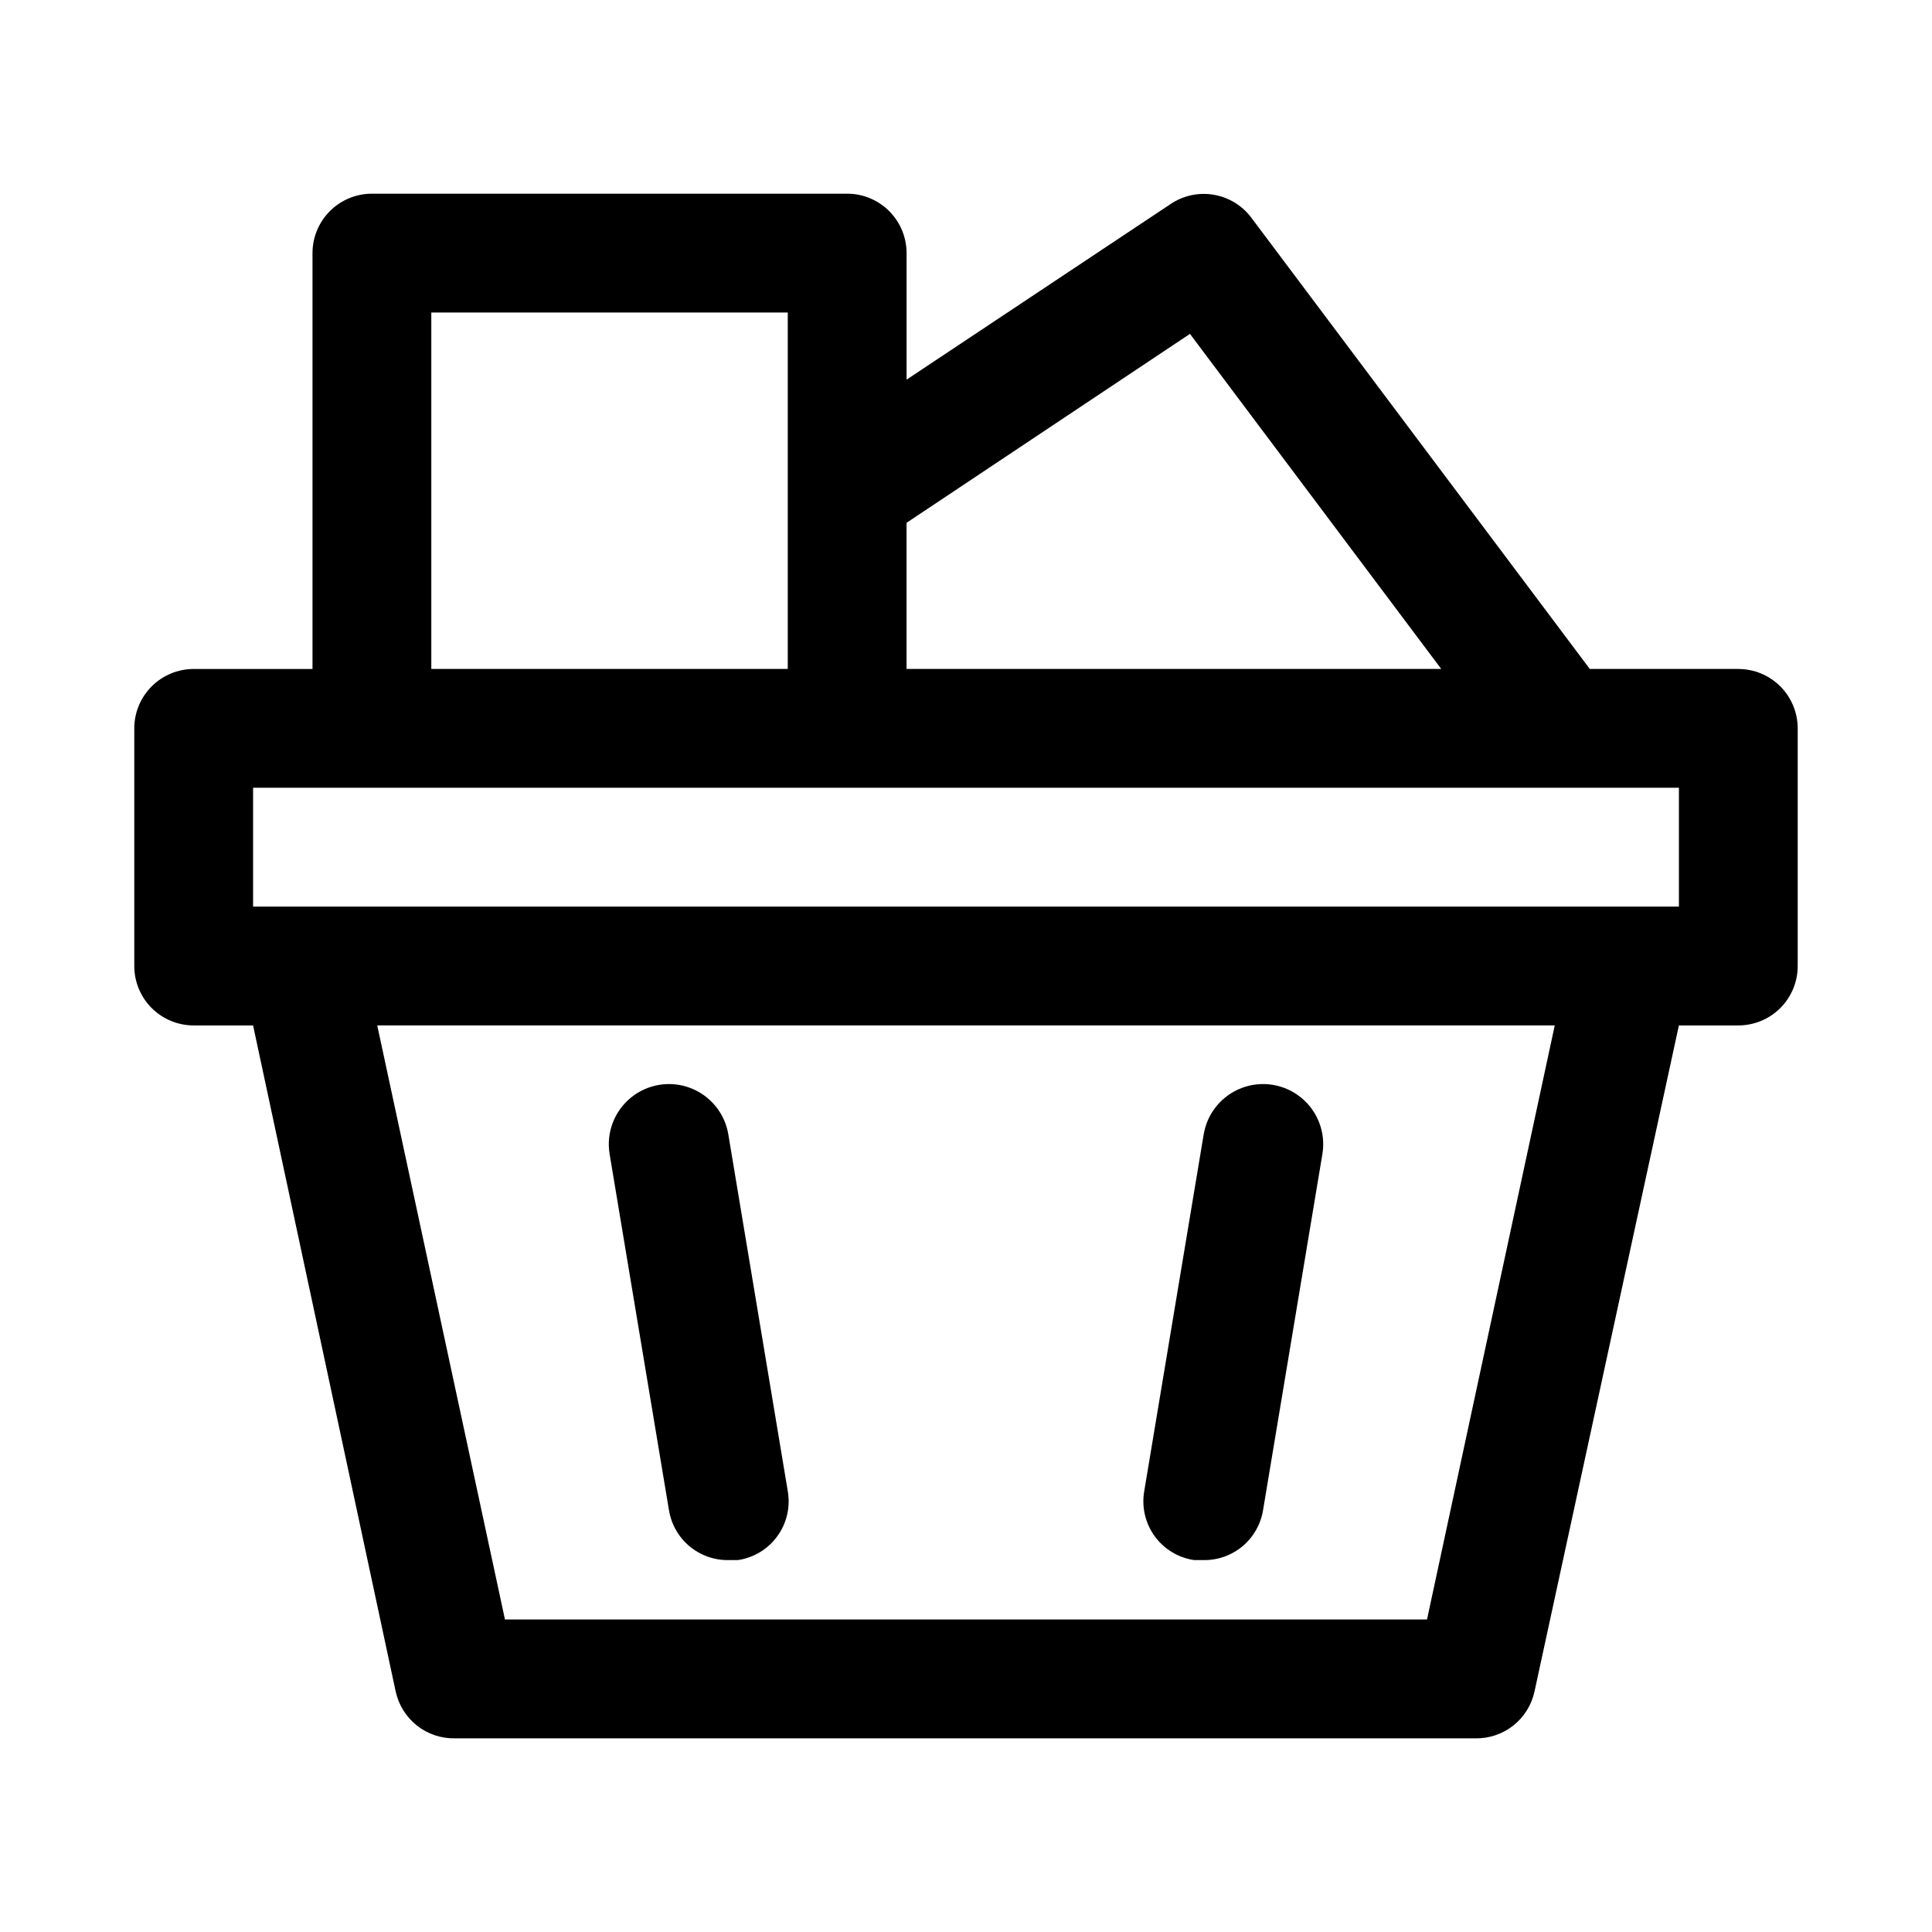 <?xml version="1.0" encoding="UTF-8"?>
<!-- Uploaded to: ICON Repo, www.svgrepo.com, Generator: ICON Repo Mixer Tools -->
<svg fill="#000000" width="800px" height="800px" version="1.1" viewBox="144 144 512 512" xmlns="http://www.w3.org/2000/svg">
 <path d="m604.67 321.28h-39.359l-89.742-119.65c-2.418-3.195-5.961-5.348-9.91-6.019-3.949-0.676-8.008 0.184-11.344 2.398l-70.062 46.602v-33.535c0-4.176-1.656-8.18-4.609-11.133s-6.957-4.613-11.133-4.613h-125.95c-4.176 0-8.18 1.66-11.133 4.613s-4.613 6.957-4.613 11.133v110.21h-31.488c-4.176 0-8.18 1.66-11.133 4.613-2.949 2.953-4.609 6.957-4.609 11.133v62.977c0 4.176 1.66 8.18 4.609 11.133 2.953 2.949 6.957 4.609 11.133 4.609h15.742l37.785 176.49h0.004c0.77 3.578 2.762 6.781 5.633 9.051 2.875 2.269 6.449 3.469 10.113 3.387h270.32c3.66 0.082 7.234-1.117 10.109-3.387 2.875-2.269 4.867-5.473 5.633-9.051l38.258-176.49h15.746c4.176 0 8.18-1.66 11.133-4.609 2.953-2.953 4.609-6.957 4.609-11.133v-62.977c0-4.176-1.656-8.18-4.609-11.133-2.953-2.953-6.957-4.613-11.133-4.613zm-145.32-88.797 66.594 88.797h-141.7v-38.73zm-201.05-5.668h94.465v94.465h-94.465zm-47.23 125.95h377.86v31.488h-377.86zm311.1 220.42h-244.35l-33.848-157.44h312.05zm-200.89-28.969-15.742-94.465c-0.902-5.625 1.27-11.305 5.691-14.895 4.418-3.594 10.422-4.551 15.742-2.519 5.32 2.035 9.152 6.75 10.055 12.375l15.742 94.465c0.727 4.184-0.27 8.48-2.762 11.922-2.488 3.438-6.262 5.723-10.461 6.34h-2.519c-3.773 0.051-7.441-1.258-10.332-3.688-2.887-2.426-4.809-5.812-5.414-9.535zm125.95-5.039 15.742-94.465h0.004c0.898-5.625 4.731-10.34 10.051-12.375 5.32-2.031 11.324-1.074 15.746 2.519 4.422 3.59 6.59 9.27 5.688 14.895l-15.742 94.465c-0.605 3.723-2.523 7.109-5.414 9.535-2.891 2.43-6.555 3.738-10.328 3.688h-2.519c-4.203-0.617-7.977-2.902-10.465-6.34-2.488-3.441-3.484-7.738-2.762-11.922z"/>
</svg>